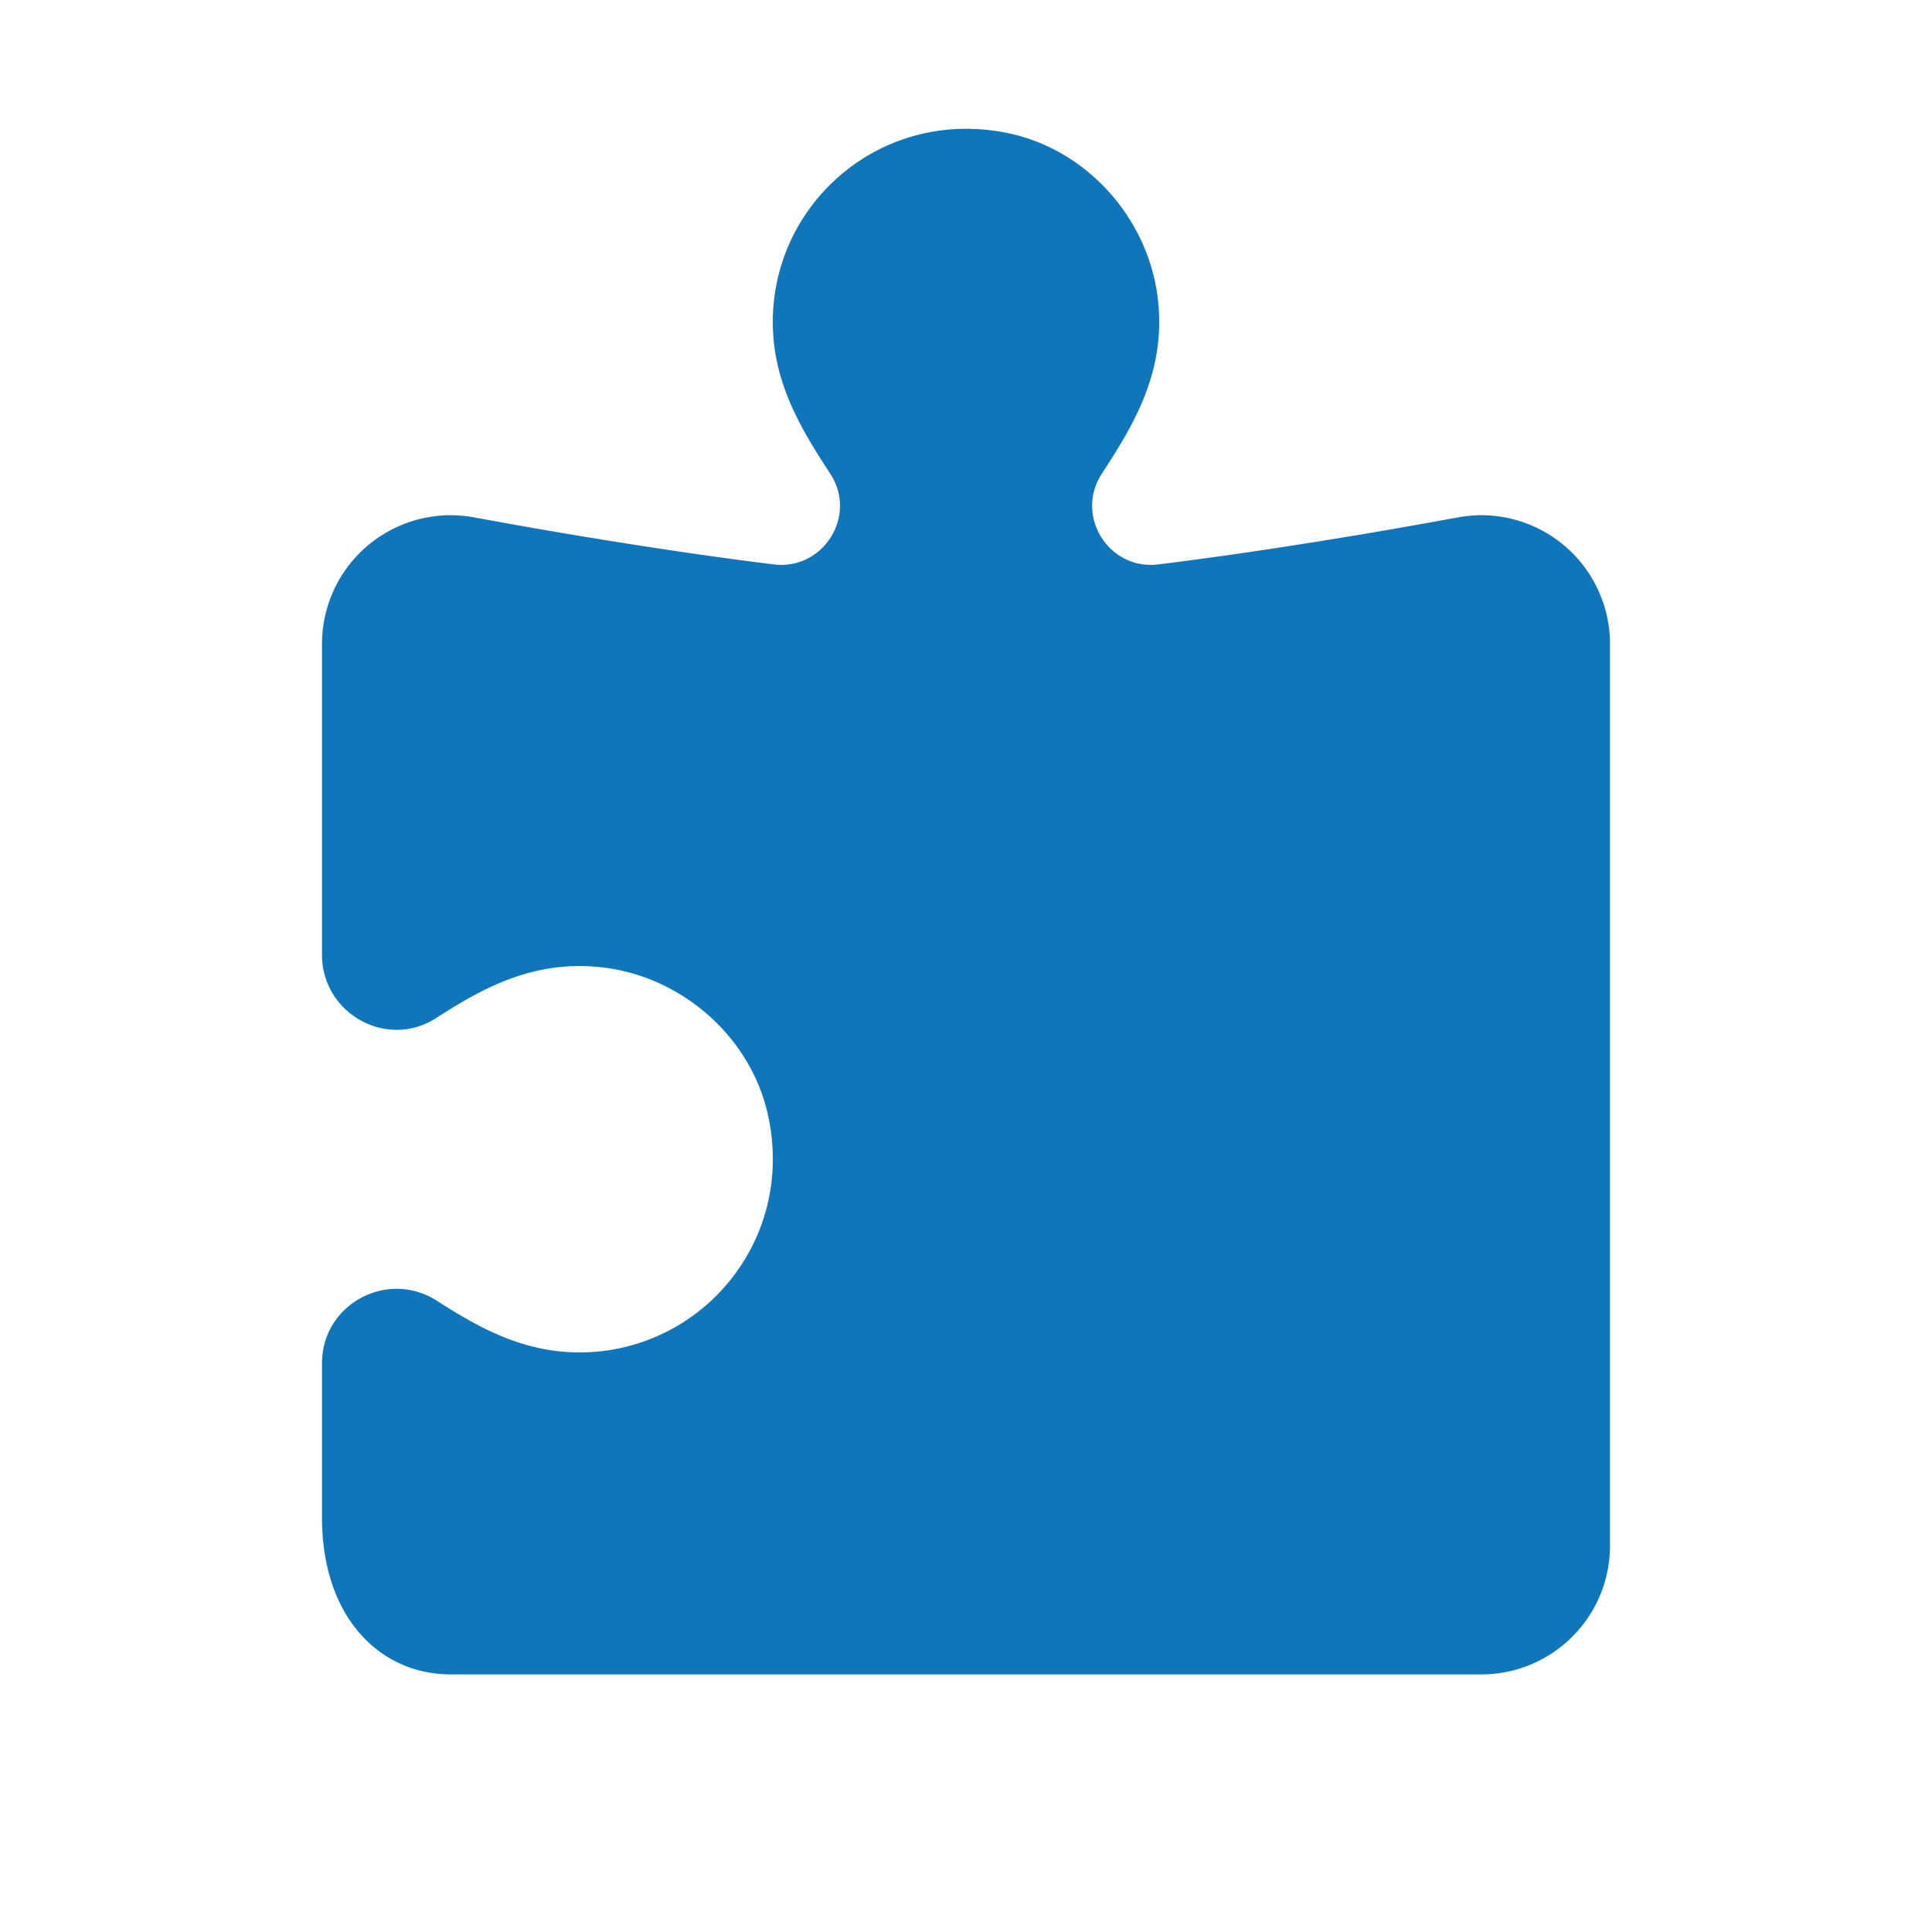 <?xml version="1.0"?><svg fill="#1076bc" xmlns="http://www.w3.org/2000/svg"  viewBox="0 0 30 30" width="60px" height="60px">    <path d="M 14.986 2 C 13.336 2.008 12 3.348 12 5 C 12 5.935 12.432 6.653 12.893 7.357 C 13.319 8.007 12.784 8.86 12.012 8.764 C 9.733 8.482 7.426 8.045 7.426 8.045 L 7.424 8.047 A 2 2 0 0 0 7 8 A 2 2 0 0 0 5 10 L 5 14.826 C 5 15.736 6.006 16.302 6.771 15.809 C 7.504 15.336 8.267 14.921 9.283 15.014 C 10.538 15.128 11.638 16.063 11.92 17.291 C 12.368 19.256 10.888 21 9 21 C 8.13 21 7.447 20.625 6.789 20.201 C 6.016 19.703 5 20.251 5 21.17 L 5 23.566 C 5 25.108 5.895 26 7 26 L 15 26 L 23 26 C 24.105 26 25 25.105 25 24 L 25 10 A 2 2 0 0 0 23 8 A 2 2 0 0 0 22.578 8.047 L 22.574 8.045 C 22.574 8.045 20.267 8.482 17.988 8.764 C 17.214 8.86 16.683 8.005 17.111 7.352 C 17.618 6.578 18.088 5.783 17.986 4.705 C 17.868 3.454 16.933 2.36 15.709 2.08 C 15.463 2.024 15.222 1.999 14.986 2 z"/></svg>